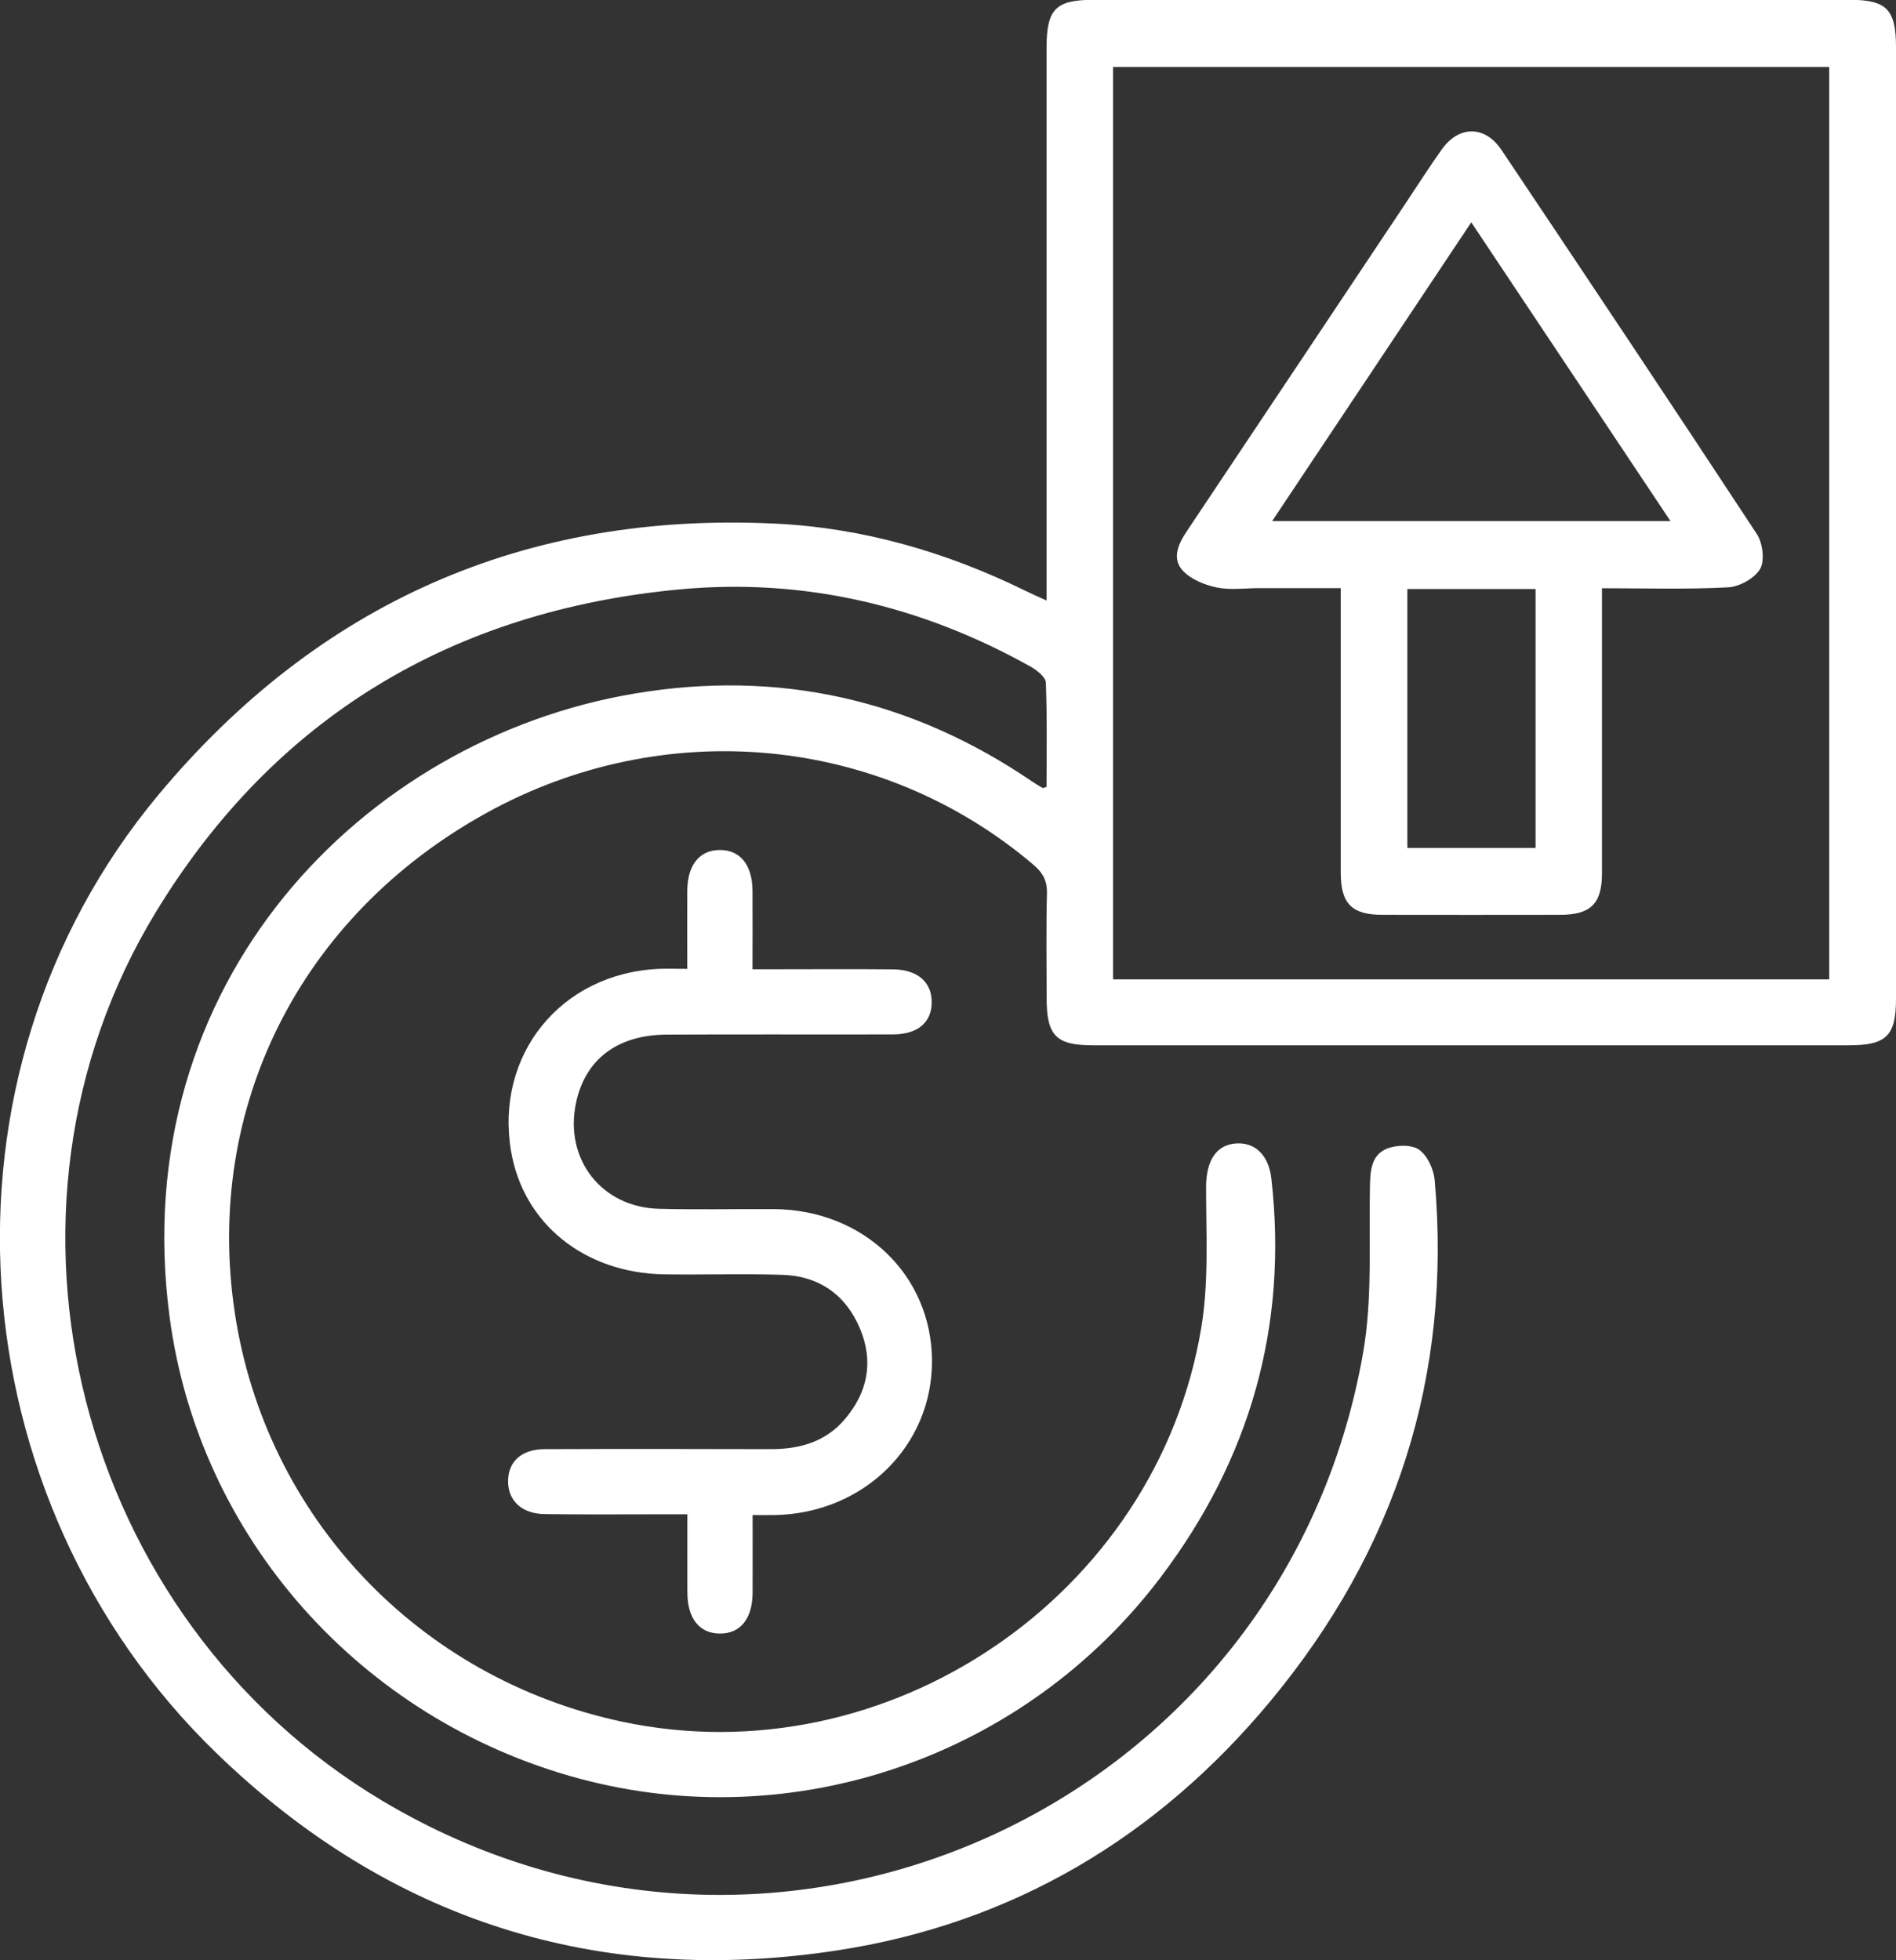 <?xml version="1.0" encoding="UTF-8"?>
<svg id="Layer_3" data-name="Layer 3" xmlns="http://www.w3.org/2000/svg" viewBox="0 0 193 199.52">
  <rect x="0" y="0" width="193" height="199.52" fill="#333333" stroke="none"/>
  <defs>
    <style>
      .cls-1 {
        fill: #fff;
      }
    </style>
  </defs>
  <path class="cls-1" d="m106.53,80.14c0-3.51.07-7.09-.07-10.66-.02-.57-.91-1.27-1.55-1.63-11.12-6.22-23.1-9.05-35.76-7.86-23.05,2.17-41.17,12.97-53.26,32.8-18.7,30.67-8.02,71.96,23.03,90.49,40.27,24.04,91.73.63,99.83-45.57.97-5.52.58-11.29.7-16.95.03-1.63.14-3.22,1.75-3.86.96-.38,2.49-.42,3.25.11.85.6,1.49,1.99,1.59,3.1,1.77,19.96-3.97,37.66-16.7,53-11.53,13.9-26.31,22.69-44.19,25.41-24.27,3.69-45.57-3.04-63.22-20.19-26.39-25.64-29.77-68.7-5.79-97.45,16.25-19.48,37.3-28.82,62.75-27.59,8.94.43,17.44,2.89,25.49,6.84.61.3,1.23.57,2.15.99v-2.37c0-17.94,0-35.88,0-53.83,0-4.01.91-4.94,4.83-4.94,25.63,0,51.26,0,76.9,0,3.78,0,4.74.97,4.74,4.82,0,32.28,0,64.56,0,96.85,0,3.78-.98,4.74-4.82,4.74-25.63,0-51.26,0-76.9,0-3.79,0-4.74-.97-4.74-4.82,0-3.53-.06-7.07.03-10.6.04-1.32-.41-2.15-1.4-2.98-15.54-13.19-37.6-15.27-55.76-5.19-18.87,10.47-28.65,29.96-25.51,50.81,3.13,20.77,18.72,37.22,39.43,41.62,27.02,5.75,54.45-12.81,58.96-40.15.77-4.65.48-9.49.48-14.25,0-2.67,1.02-4.38,3.18-4.46,1.92-.06,3.21,1.29,3.47,3.62,1.7,15.04-2.2,28.55-11.28,40.55-13.83,18.29-37.34,26.37-59.21,20.47-22.24-6-38.73-24.56-41.68-47.07-4.44-33.94,19.74-58.71,47.34-63.35,14.68-2.47,28.19.58,40.49,8.96.34.23.7.44,1.05.65.04.02.13-.03.4-.11Zm79.67,19.53V6.82h-72.9v92.86h72.9Z"/>
  <path class="cls-1" d="m76.61,154.19c0,2.72.01,5.33,0,7.95-.02,2.62-1.26,4.14-3.34,4.12-2.07-.01-3.29-1.53-3.3-4.16-.01-2.55,0-5.11,0-7.98-.85,0-1.57,0-2.3,0-4.09,0-8.17.04-12.26-.02-2.32-.04-3.7-1.38-3.69-3.35,0-1.99,1.37-3.25,3.72-3.26,7.69-.03,15.37-.02,23.06,0,2.9,0,5.51-.74,7.45-2.99,2.37-2.75,3.01-5.89,1.59-9.28-1.45-3.45-4.16-5.34-7.88-5.47-4.01-.13-8.03.01-12.05-.05-8.12-.13-14.34-5.16-15.59-12.54-1.65-9.8,5.06-18.09,15.03-18.55.89-.04,1.78,0,2.91,0,0-2.74-.01-5.35,0-7.96.02-2.62,1.25-4.14,3.32-4.14,2.07,0,3.3,1.52,3.32,4.14.02,2.55,0,5.11,0,8,.83,0,1.56,0,2.28,0,4.02,0,8.03-.03,12.05.01,2.48.03,3.92,1.31,3.91,3.34,0,2.05-1.41,3.27-3.92,3.28-7.69.02-15.37-.02-23.06.02-5.05.03-8.3,2.54-9.23,6.97-1.2,5.72,2.61,10.62,8.47,10.76,3.88.1,7.76.01,11.63.03,9.15.04,16.11,6.7,16.14,15.44.03,8.67-6.96,15.53-16.01,15.7-.68.01-1.36,0-2.28,0Z"/>
  <path class="cls-1" d="m163.07,59.86v2.43c0,8.86,0,17.73,0,26.59,0,3.1-1.15,4.23-4.28,4.23-6.02.01-12.05.01-18.07,0-3.11,0-4.24-1.14-4.24-4.27,0-9.55,0-19.1,0-28.98-2.81,0-5.55,0-8.29,0-1.45,0-2.95.22-4.35-.07-1.23-.26-2.63-.83-3.45-1.72-1.11-1.22-.47-2.68.41-3.99,7.5-11.21,14.98-22.45,22.47-33.67,1.15-1.73,2.27-3.48,3.47-5.17,1.74-2.48,4.41-2.5,6.1.02,8.7,12.99,17.39,26,25.98,39.07.61.92.84,2.71.35,3.57-.55.96-2.11,1.82-3.28,1.88-4.19.22-8.41.09-12.81.09Zm-13.3-37.24c-6.86,10.29-13.52,20.3-20.27,30.41h40.54c-6.79-10.18-13.42-20.13-20.28-30.41Zm-6.51,37.33v26.35h13.05v-26.35h-13.05Z"/>
</svg>